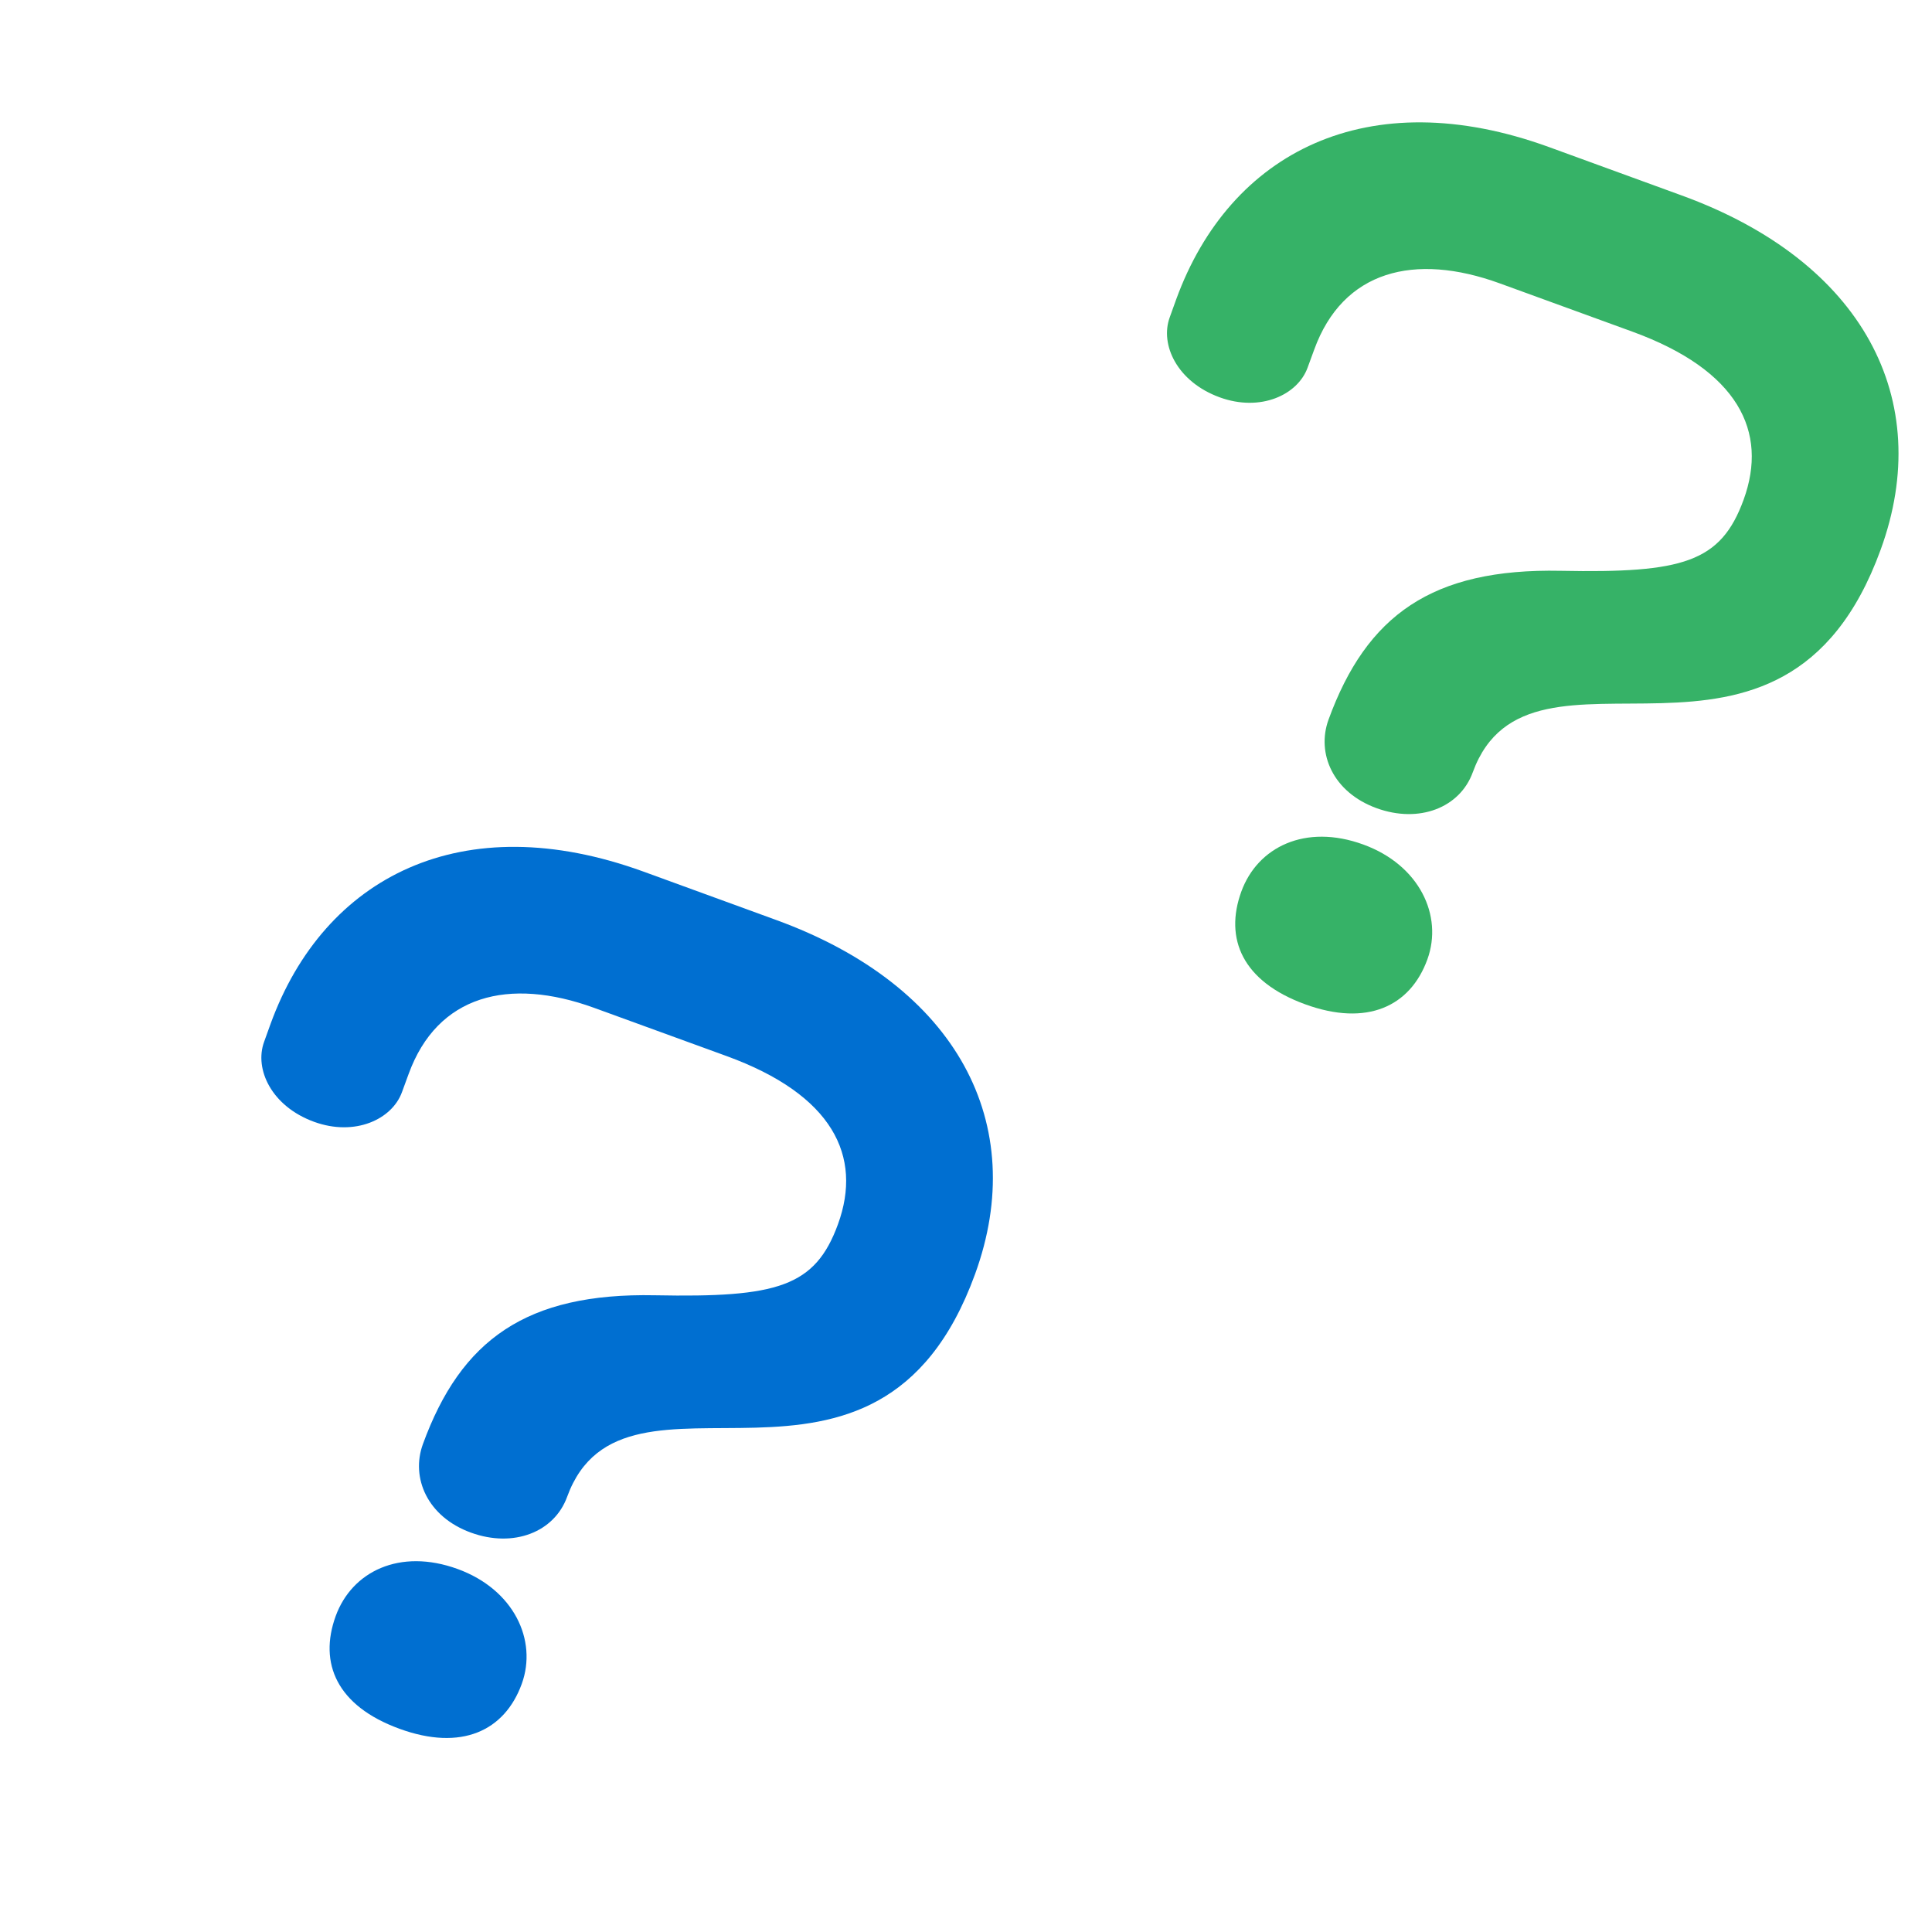<svg id="deco_wts06.svg" xmlns="http://www.w3.org/2000/svg" width="160" height="160" viewBox="0 0 160 160">
  <defs>
    <style>
      .cls-1, .cls-2 {
        fill: #006fd1;
      }

      .cls-1 {
        opacity: 0;
      }

      .cls-2, .cls-3 {
        fill-rule: evenodd;
      }

      .cls-3 {
        fill: #36b267;
      }
    </style>
  </defs>
  <rect id="長方形_1057" data-name="長方形 1057" class="cls-1" width="160" height="160"/>
  <path id="_" data-name="？" class="cls-2" d="M1380.75,910.517c4.52-12.406-1.44-23.858-16.48-29.331l-10.97-4c-15.03-5.471-26.45.42-30.89,12.6l-0.54,1.5c-0.82,2.256.61,5.332,4.14,6.618,3.38,1.231,6.46-.2,7.28-2.46l0.55-1.5c2.38-6.542,8.29-8.05,15.36-5.48l10.97,3.994c8.79,3.2,11.28,8.281,9.23,13.921-1.89,5.19-5.02,6.09-15.16,5.89-10.65-.214-16.07,3.688-19.22,12.335-1.01,2.782.37,6.009,3.98,7.321,3.53,1.286,6.91-.039,7.97-2.972C1351.71,915.952,1372.63,932.848,1380.75,910.517Zm-37.54,33.933c1.31-3.609-.65-7.814-5.31-9.512-4.81-1.749-8.76.218-10.1,3.9-1.42,3.91.1,7.445,5.29,9.334C1338.2,950.034,1341.79,948.359,1343.21,944.45Z" transform="translate(-1300 -805)"/>
  <path id="_2" data-name="？" class="cls-3" d="M1455.75,850.517c4.52-12.406-1.44-23.858-16.48-29.331l-10.97-4c-15.03-5.471-26.45.42-30.89,12.6l-0.54,1.5c-0.82,2.257.61,5.332,4.14,6.619,3.38,1.231,6.46-.2,7.28-2.46l0.55-1.5c2.38-6.541,8.29-8.05,15.36-5.479l10.97,3.994c8.79,3.2,11.28,8.281,9.23,13.921-1.89,5.189-5.02,6.09-15.16,5.89-10.65-.214-16.07,3.687-19.22,12.334-1.01,2.783.37,6.01,3.98,7.323,3.53,1.286,6.91-.041,7.97-2.973C1426.71,855.951,1447.63,872.848,1455.75,850.517Zm-37.54,33.933c1.31-3.61-.65-7.815-5.31-9.511-4.81-1.752-8.76.217-10.1,3.9-1.42,3.909.1,7.445,5.29,9.333C1413.2,890.034,1416.79,888.359,1418.21,884.45Z" transform="translate(-1300 -805)"/>
</svg>
